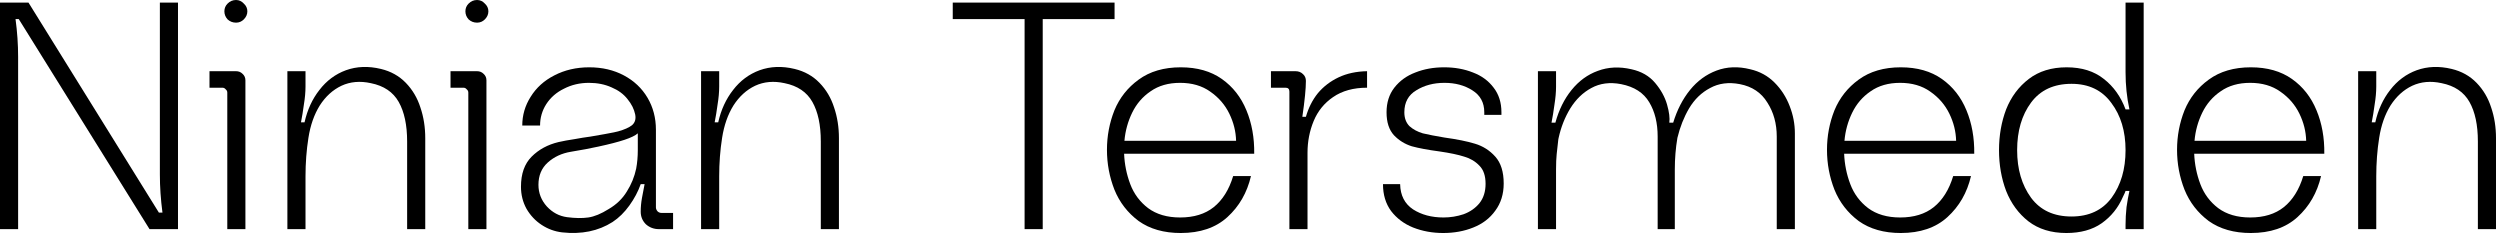 <?xml version="1.0" encoding="utf-8"?>
<svg xmlns="http://www.w3.org/2000/svg" fill="none" height="100%" overflow="visible" preserveAspectRatio="none" style="display: block;" viewBox="0 0 309 29" width="100%">
<g id="Ninian Tersmeden">
<path d="M20.08 26.28C19.867 24.653 19.76 23.08 19.76 21.56V0.32H22V28.32H18.48L2.32 2.36H1.92C2.133 3.933 2.24 5.493 2.24 7.04V28.32H0V0.32H3.52L19.64 26.28H20.08Z" fill="black"/>
<path d="M29.973 9.12C30.213 9.333 30.333 9.6 30.333 9.92V28.32H28.093V11.44C28.093 11.28 28.026 11.147 27.893 11.04C27.786 10.907 27.653 10.84 27.493 10.84H25.893V8.8H29.173C29.493 8.8 29.76 8.907 29.973 9.12ZM28.133 2.4C28.426 2.667 28.773 2.8 29.173 2.8C29.546 2.8 29.866 2.667 30.133 2.4C30.426 2.107 30.573 1.773 30.573 1.4C30.573 1.027 30.426 0.707 30.133 0.44C29.866 0.147 29.546 0 29.173 0C28.773 0 28.426 0.147 28.133 0.44C27.866 0.707 27.733 1.027 27.733 1.4C27.733 1.773 27.866 2.107 28.133 2.4Z" fill="black"/>
<path d="M51.961 13.28C52.361 14.453 52.561 15.72 52.561 17.08V28.32H50.321V17.48C50.321 15.453 49.974 13.827 49.281 12.6C48.587 11.373 47.441 10.6 45.841 10.28C44.507 9.987 43.294 10.093 42.201 10.6C41.134 11.107 40.241 11.92 39.521 13.04C38.827 14.16 38.361 15.493 38.121 17.04C37.881 18.56 37.761 20.147 37.761 21.8V28.32H35.521V8.8H37.761V10.68C37.761 11.373 37.694 12.12 37.561 12.92C37.454 13.72 37.334 14.453 37.201 15.12H37.641C37.987 13.573 38.601 12.24 39.481 11.12C40.361 9.973 41.454 9.16 42.761 8.68C44.094 8.2 45.534 8.147 47.081 8.52C48.307 8.813 49.334 9.387 50.161 10.24C50.987 11.093 51.587 12.107 51.961 13.28Z" fill="black"/>
<path d="M59.764 9.12C60.004 9.333 60.124 9.6 60.124 9.92V28.32H57.884V11.44C57.884 11.28 57.817 11.147 57.684 11.04C57.577 10.907 57.444 10.84 57.284 10.84H55.684V8.8H58.964C59.284 8.8 59.55 8.907 59.764 9.12ZM57.924 2.4C58.217 2.667 58.564 2.8 58.964 2.8C59.337 2.8 59.657 2.667 59.924 2.4C60.217 2.107 60.364 1.773 60.364 1.4C60.364 1.027 60.217 0.707 59.924 0.44C59.657 0.147 59.337 0 58.964 0C58.564 0 58.217 0.147 57.924 0.44C57.657 0.707 57.524 1.027 57.524 1.4C57.524 1.773 57.657 2.107 57.924 2.4Z" fill="black"/>
<path d="M78.832 16.48C78.538 16.747 77.992 17.013 77.192 17.28C76.392 17.547 75.312 17.827 73.952 18.12C72.992 18.333 71.858 18.547 70.552 18.76C69.432 18.947 68.485 19.387 67.712 20.08C66.938 20.773 66.552 21.693 66.552 22.84C66.552 23.853 66.898 24.747 67.592 25.52C68.285 26.267 69.112 26.707 70.072 26.84C71.085 26.973 71.965 26.987 72.712 26.88C73.458 26.773 74.298 26.427 75.232 25.84C76.192 25.28 76.938 24.56 77.472 23.68C78.032 22.8 78.418 21.853 78.632 20.84C78.765 20.12 78.832 19.36 78.832 18.56V16.48ZM83.192 28.32H81.432C80.818 28.32 80.285 28.12 79.832 27.72C79.405 27.293 79.192 26.773 79.192 26.16C79.192 25.6 79.245 25.027 79.352 24.44C79.458 23.827 79.565 23.267 79.672 22.76H79.192C78.872 23.667 78.405 24.547 77.792 25.4C77.178 26.253 76.485 26.933 75.712 27.44C74.832 28 73.872 28.387 72.832 28.6C71.792 28.813 70.672 28.853 69.472 28.72C68.565 28.613 67.725 28.307 66.952 27.8C66.178 27.293 65.552 26.627 65.072 25.8C64.618 24.973 64.392 24.067 64.392 23.08C64.392 21.48 64.832 20.24 65.712 19.36C66.592 18.48 67.698 17.88 69.032 17.56C69.618 17.427 70.272 17.307 70.992 17.2C71.712 17.067 72.378 16.96 72.992 16.88C74.405 16.64 75.365 16.467 75.872 16.36L76.392 16.24C77.165 16.027 77.738 15.773 78.112 15.48C78.485 15.16 78.618 14.72 78.512 14.16C78.378 13.493 78.058 12.853 77.552 12.24C77.072 11.627 76.418 11.147 75.592 10.8C74.765 10.427 73.832 10.24 72.792 10.24C71.672 10.24 70.645 10.48 69.712 10.96C68.778 11.413 68.045 12.053 67.512 12.88C67.005 13.68 66.752 14.56 66.752 15.52H64.552C64.552 14.24 64.898 13.053 65.592 11.96C66.285 10.84 67.258 9.96 68.512 9.32C69.792 8.653 71.232 8.32 72.832 8.32C74.432 8.32 75.858 8.653 77.112 9.32C78.365 9.987 79.338 10.907 80.032 12.08C80.725 13.253 81.072 14.573 81.072 16.04V25.64C81.072 25.8 81.138 25.96 81.272 26.12C81.405 26.253 81.578 26.32 81.792 26.32H83.192V28.32Z" fill="black"/>
<path d="M103.092 13.28C103.492 14.453 103.692 15.72 103.692 17.08V28.32H101.452V17.48C101.452 15.453 101.106 13.827 100.412 12.6C99.719 11.373 98.572 10.6 96.972 10.28C95.639 9.987 94.426 10.093 93.332 10.6C92.266 11.107 91.372 11.92 90.652 13.04C89.959 14.16 89.492 15.493 89.252 17.04C89.012 18.56 88.892 20.147 88.892 21.8V28.32H86.652V8.8H88.892V10.68C88.892 11.373 88.826 12.12 88.692 12.92C88.586 13.72 88.466 14.453 88.332 15.12H88.772C89.119 13.573 89.732 12.24 90.612 11.12C91.492 9.973 92.586 9.16 93.892 8.68C95.226 8.2 96.666 8.147 98.212 8.52C99.439 8.813 100.466 9.387 101.292 10.24C102.119 11.093 102.719 12.107 103.092 13.28Z" fill="black"/>
<path d="M137.76 2.36H128.88V28.32H126.64V2.36H117.76V0.32H137.76V2.36Z" fill="black"/>
<path d="M145.86 10.24C144.42 10.24 143.207 10.587 142.22 11.28C141.233 11.947 140.473 12.827 139.94 13.92C139.407 15.013 139.087 16.173 138.98 17.4H152.78C152.753 16.253 152.473 15.133 151.94 14.04C151.407 12.947 150.62 12.04 149.58 11.32C148.567 10.6 147.327 10.24 145.86 10.24ZM138.94 19C138.993 20.307 139.247 21.56 139.7 22.76C140.153 23.96 140.887 24.947 141.9 25.72C142.94 26.493 144.26 26.88 145.86 26.88C147.567 26.88 148.953 26.453 150.02 25.6C151.113 24.72 151.913 23.44 152.42 21.76H154.62C154.14 23.813 153.167 25.507 151.7 26.84C150.26 28.147 148.34 28.8 145.94 28.8C143.86 28.8 142.127 28.307 140.74 27.32C139.38 26.307 138.38 25.013 137.74 23.44C137.127 21.867 136.82 20.227 136.82 18.52C136.82 16.813 137.127 15.187 137.74 13.64C138.38 12.093 139.38 10.827 140.74 9.84C142.127 8.827 143.86 8.32 145.94 8.32C147.967 8.32 149.66 8.8 151.02 9.76C152.38 10.72 153.393 12.013 154.06 13.64C154.727 15.24 155.047 17.027 155.02 19H138.94Z" fill="black"/>
<path d="M165.449 9.56C166.462 9.08 167.636 8.827 168.969 8.8V10.84C167.289 10.84 165.889 11.227 164.769 12C163.676 12.747 162.876 13.733 162.369 14.96C161.862 16.187 161.609 17.493 161.609 18.88V28.32H159.369V11.32C159.369 11.16 159.329 11.04 159.249 10.96C159.169 10.88 159.049 10.84 158.889 10.84H157.089V8.8H160.129C160.502 8.8 160.809 8.92 161.049 9.16C161.289 9.373 161.409 9.653 161.409 10C161.409 10.96 161.262 12.44 160.969 14.44H161.409C161.729 13.32 162.222 12.347 162.889 11.52C163.582 10.693 164.436 10.04 165.449 9.56Z" fill="black"/>
<path d="M184.817 19.36C185.511 20.133 185.857 21.24 185.857 22.68C185.857 23.987 185.511 25.107 184.817 26.04C184.151 26.973 183.244 27.667 182.097 28.12C180.977 28.573 179.737 28.8 178.377 28.8C177.044 28.8 175.804 28.573 174.657 28.12C173.537 27.667 172.631 26.987 171.937 26.08C171.271 25.173 170.937 24.067 170.937 22.76H173.057C173.084 24.147 173.617 25.187 174.657 25.88C175.697 26.547 176.951 26.88 178.417 26.88C179.271 26.88 180.097 26.747 180.897 26.48C181.697 26.187 182.351 25.733 182.857 25.12C183.364 24.48 183.617 23.68 183.617 22.72C183.617 21.733 183.364 20.987 182.857 20.48C182.351 19.947 181.724 19.573 180.977 19.36C180.231 19.12 179.217 18.907 177.937 18.72C176.524 18.533 175.377 18.32 174.497 18.08C173.644 17.813 172.911 17.36 172.297 16.72C171.684 16.053 171.377 15.107 171.377 13.88C171.377 12.68 171.697 11.667 172.337 10.84C173.004 9.987 173.871 9.36 174.937 8.96C176.004 8.533 177.191 8.32 178.497 8.32C179.804 8.32 180.991 8.533 182.057 8.96C183.124 9.36 183.977 9.987 184.617 10.84C185.257 11.667 185.577 12.68 185.577 13.88V14.2H183.457V13.88C183.457 12.68 182.964 11.773 181.977 11.16C181.017 10.547 179.871 10.24 178.537 10.24C177.204 10.24 176.044 10.547 175.057 11.16C174.071 11.747 173.577 12.653 173.577 13.88C173.577 14.6 173.791 15.173 174.217 15.6C174.671 16 175.217 16.293 175.857 16.48C176.524 16.64 177.417 16.813 178.537 17C180.084 17.213 181.337 17.467 182.297 17.76C183.284 18.053 184.124 18.587 184.817 19.36Z" fill="black"/>
<path d="M221.207 13.12C221.634 14.213 221.847 15.333 221.847 16.48V28.32H219.607V16.88C219.607 15.28 219.22 13.88 218.447 12.68C217.7 11.453 216.567 10.693 215.047 10.4C213.66 10.133 212.434 10.293 211.367 10.88C210.3 11.44 209.434 12.28 208.767 13.4C208.127 14.493 207.647 15.707 207.327 17.04C207.114 18.293 207.007 19.6 207.007 20.96V28.32H204.887V16.88C204.887 15.2 204.54 13.787 203.847 12.64C203.154 11.467 201.994 10.72 200.367 10.4C198.98 10.133 197.754 10.293 196.687 10.88C195.647 11.44 194.78 12.28 194.087 13.4C193.42 14.493 192.94 15.707 192.647 17.04L192.607 17.24C192.527 17.907 192.46 18.507 192.407 19.04C192.354 19.547 192.327 20.187 192.327 20.96V28.32H190.087V8.8H192.327V10.72C192.327 11.387 192.26 12.133 192.127 12.96C192.02 13.76 191.9 14.493 191.767 15.16H192.247C192.674 13.587 193.34 12.24 194.247 11.12C195.154 10 196.234 9.213 197.487 8.76C198.767 8.28 200.154 8.213 201.647 8.56C202.874 8.827 203.847 9.387 204.567 10.24C205.287 11.093 205.78 11.987 206.047 12.92C206.314 13.853 206.407 14.6 206.327 15.16H206.807C207.287 13.587 207.98 12.24 208.887 11.12C209.794 10 210.887 9.2 212.167 8.72C213.447 8.24 214.834 8.187 216.327 8.56C217.5 8.827 218.5 9.373 219.327 10.2C220.154 11.027 220.78 12 221.207 13.12Z" fill="black"/>
<path d="M234.856 10.24C233.416 10.24 232.202 10.587 231.216 11.28C230.229 11.947 229.469 12.827 228.936 13.92C228.402 15.013 228.082 16.173 227.976 17.4H241.776C241.749 16.253 241.469 15.133 240.936 14.04C240.402 12.947 239.616 12.04 238.576 11.32C237.562 10.6 236.322 10.24 234.856 10.24ZM227.936 19C227.989 20.307 228.242 21.56 228.696 22.76C229.149 23.96 229.882 24.947 230.896 25.72C231.936 26.493 233.256 26.88 234.856 26.88C236.562 26.88 237.949 26.453 239.016 25.6C240.109 24.72 240.909 23.44 241.416 21.76H243.616C243.136 23.813 242.162 25.507 240.696 26.84C239.256 28.147 237.336 28.8 234.936 28.8C232.856 28.8 231.122 28.307 229.736 27.32C228.376 26.307 227.376 25.013 226.736 23.44C226.122 21.867 225.816 20.227 225.816 18.52C225.816 16.813 226.122 15.187 226.736 13.64C227.376 12.093 228.376 10.827 229.736 9.84C231.122 8.827 232.856 8.32 234.936 8.32C236.962 8.32 238.656 8.8 240.016 9.76C241.376 10.72 242.389 12.013 243.056 13.64C243.722 15.24 244.042 17.027 244.016 19H227.936Z" fill="black"/>
<path d="M249.318 18.56C249.318 20.907 249.892 22.867 251.038 24.44C252.185 25.987 253.852 26.76 256.038 26.76C258.198 26.76 259.852 25.987 260.998 24.44C262.145 22.867 262.718 20.907 262.718 18.56C262.718 16.213 262.132 14.267 260.958 12.72C259.812 11.147 258.172 10.36 256.038 10.36C253.852 10.36 252.185 11.133 251.038 12.68C249.892 14.227 249.318 16.187 249.318 18.56ZM247.078 18.56C247.078 16.747 247.372 15.067 247.958 13.52C248.572 11.973 249.505 10.72 250.758 9.76C252.012 8.8 253.572 8.32 255.438 8.32C257.305 8.32 258.838 8.8 260.038 9.76C261.238 10.693 262.132 11.947 262.718 13.52H263.198C262.878 12.053 262.718 10.52 262.718 8.92V0.32H264.958V28.32H262.718V27.8C262.718 27.08 262.758 26.347 262.838 25.6C262.945 24.853 263.065 24.187 263.198 23.6H262.718C262.692 23.707 262.585 23.947 262.398 24.32C261.812 25.68 260.932 26.773 259.758 27.6C258.612 28.4 257.158 28.8 255.398 28.8C253.532 28.8 251.972 28.32 250.718 27.36C249.492 26.4 248.572 25.147 247.958 23.6C247.372 22.053 247.078 20.373 247.078 18.56Z" fill="black"/>
<path d="M278.123 10.24C276.683 10.24 275.47 10.587 274.483 11.28C273.496 11.947 272.736 12.827 272.203 13.92C271.67 15.013 271.35 16.173 271.243 17.4H285.043C285.016 16.253 284.736 15.133 284.203 14.04C283.67 12.947 282.883 12.04 281.843 11.32C280.83 10.6 279.59 10.24 278.123 10.24ZM271.203 19C271.256 20.307 271.51 21.56 271.963 22.76C272.416 23.96 273.15 24.947 274.163 25.72C275.203 26.493 276.523 26.88 278.123 26.88C279.83 26.88 281.216 26.453 282.283 25.6C283.376 24.72 284.176 23.44 284.683 21.76H286.883C286.403 23.813 285.43 25.507 283.963 26.84C282.523 28.147 280.603 28.8 278.203 28.8C276.123 28.8 274.39 28.307 273.003 27.32C271.643 26.307 270.643 25.013 270.003 23.44C269.39 21.867 269.083 20.227 269.083 18.52C269.083 16.813 269.39 15.187 270.003 13.64C270.643 12.093 271.643 10.827 273.003 9.84C274.39 8.827 276.123 8.32 278.203 8.32C280.23 8.32 281.923 8.8 283.283 9.76C284.643 10.72 285.656 12.013 286.323 13.64C286.99 15.24 287.31 17.027 287.283 19H271.203Z" fill="black"/>
<path d="M307.906 13.28C308.306 14.453 308.506 15.72 308.506 17.08V28.32H306.266V17.48C306.266 15.453 305.919 13.827 305.226 12.6C304.532 11.373 303.386 10.6 301.786 10.28C300.452 9.987 299.239 10.093 298.146 10.6C297.079 11.107 296.186 11.92 295.466 13.04C294.772 14.16 294.306 15.493 294.066 17.04C293.826 18.56 293.706 20.147 293.706 21.8V28.32H291.466V8.8H293.706V10.68C293.706 11.373 293.639 12.12 293.506 12.92C293.399 13.72 293.279 14.453 293.146 15.12H293.586C293.932 13.573 294.546 12.24 295.426 11.12C296.306 9.973 297.399 9.16 298.706 8.68C300.039 8.2 301.479 8.147 303.026 8.52C304.252 8.813 305.279 9.387 306.106 10.24C306.932 11.093 307.532 12.107 307.906 13.28Z" fill="black"/>
</g>
</svg>